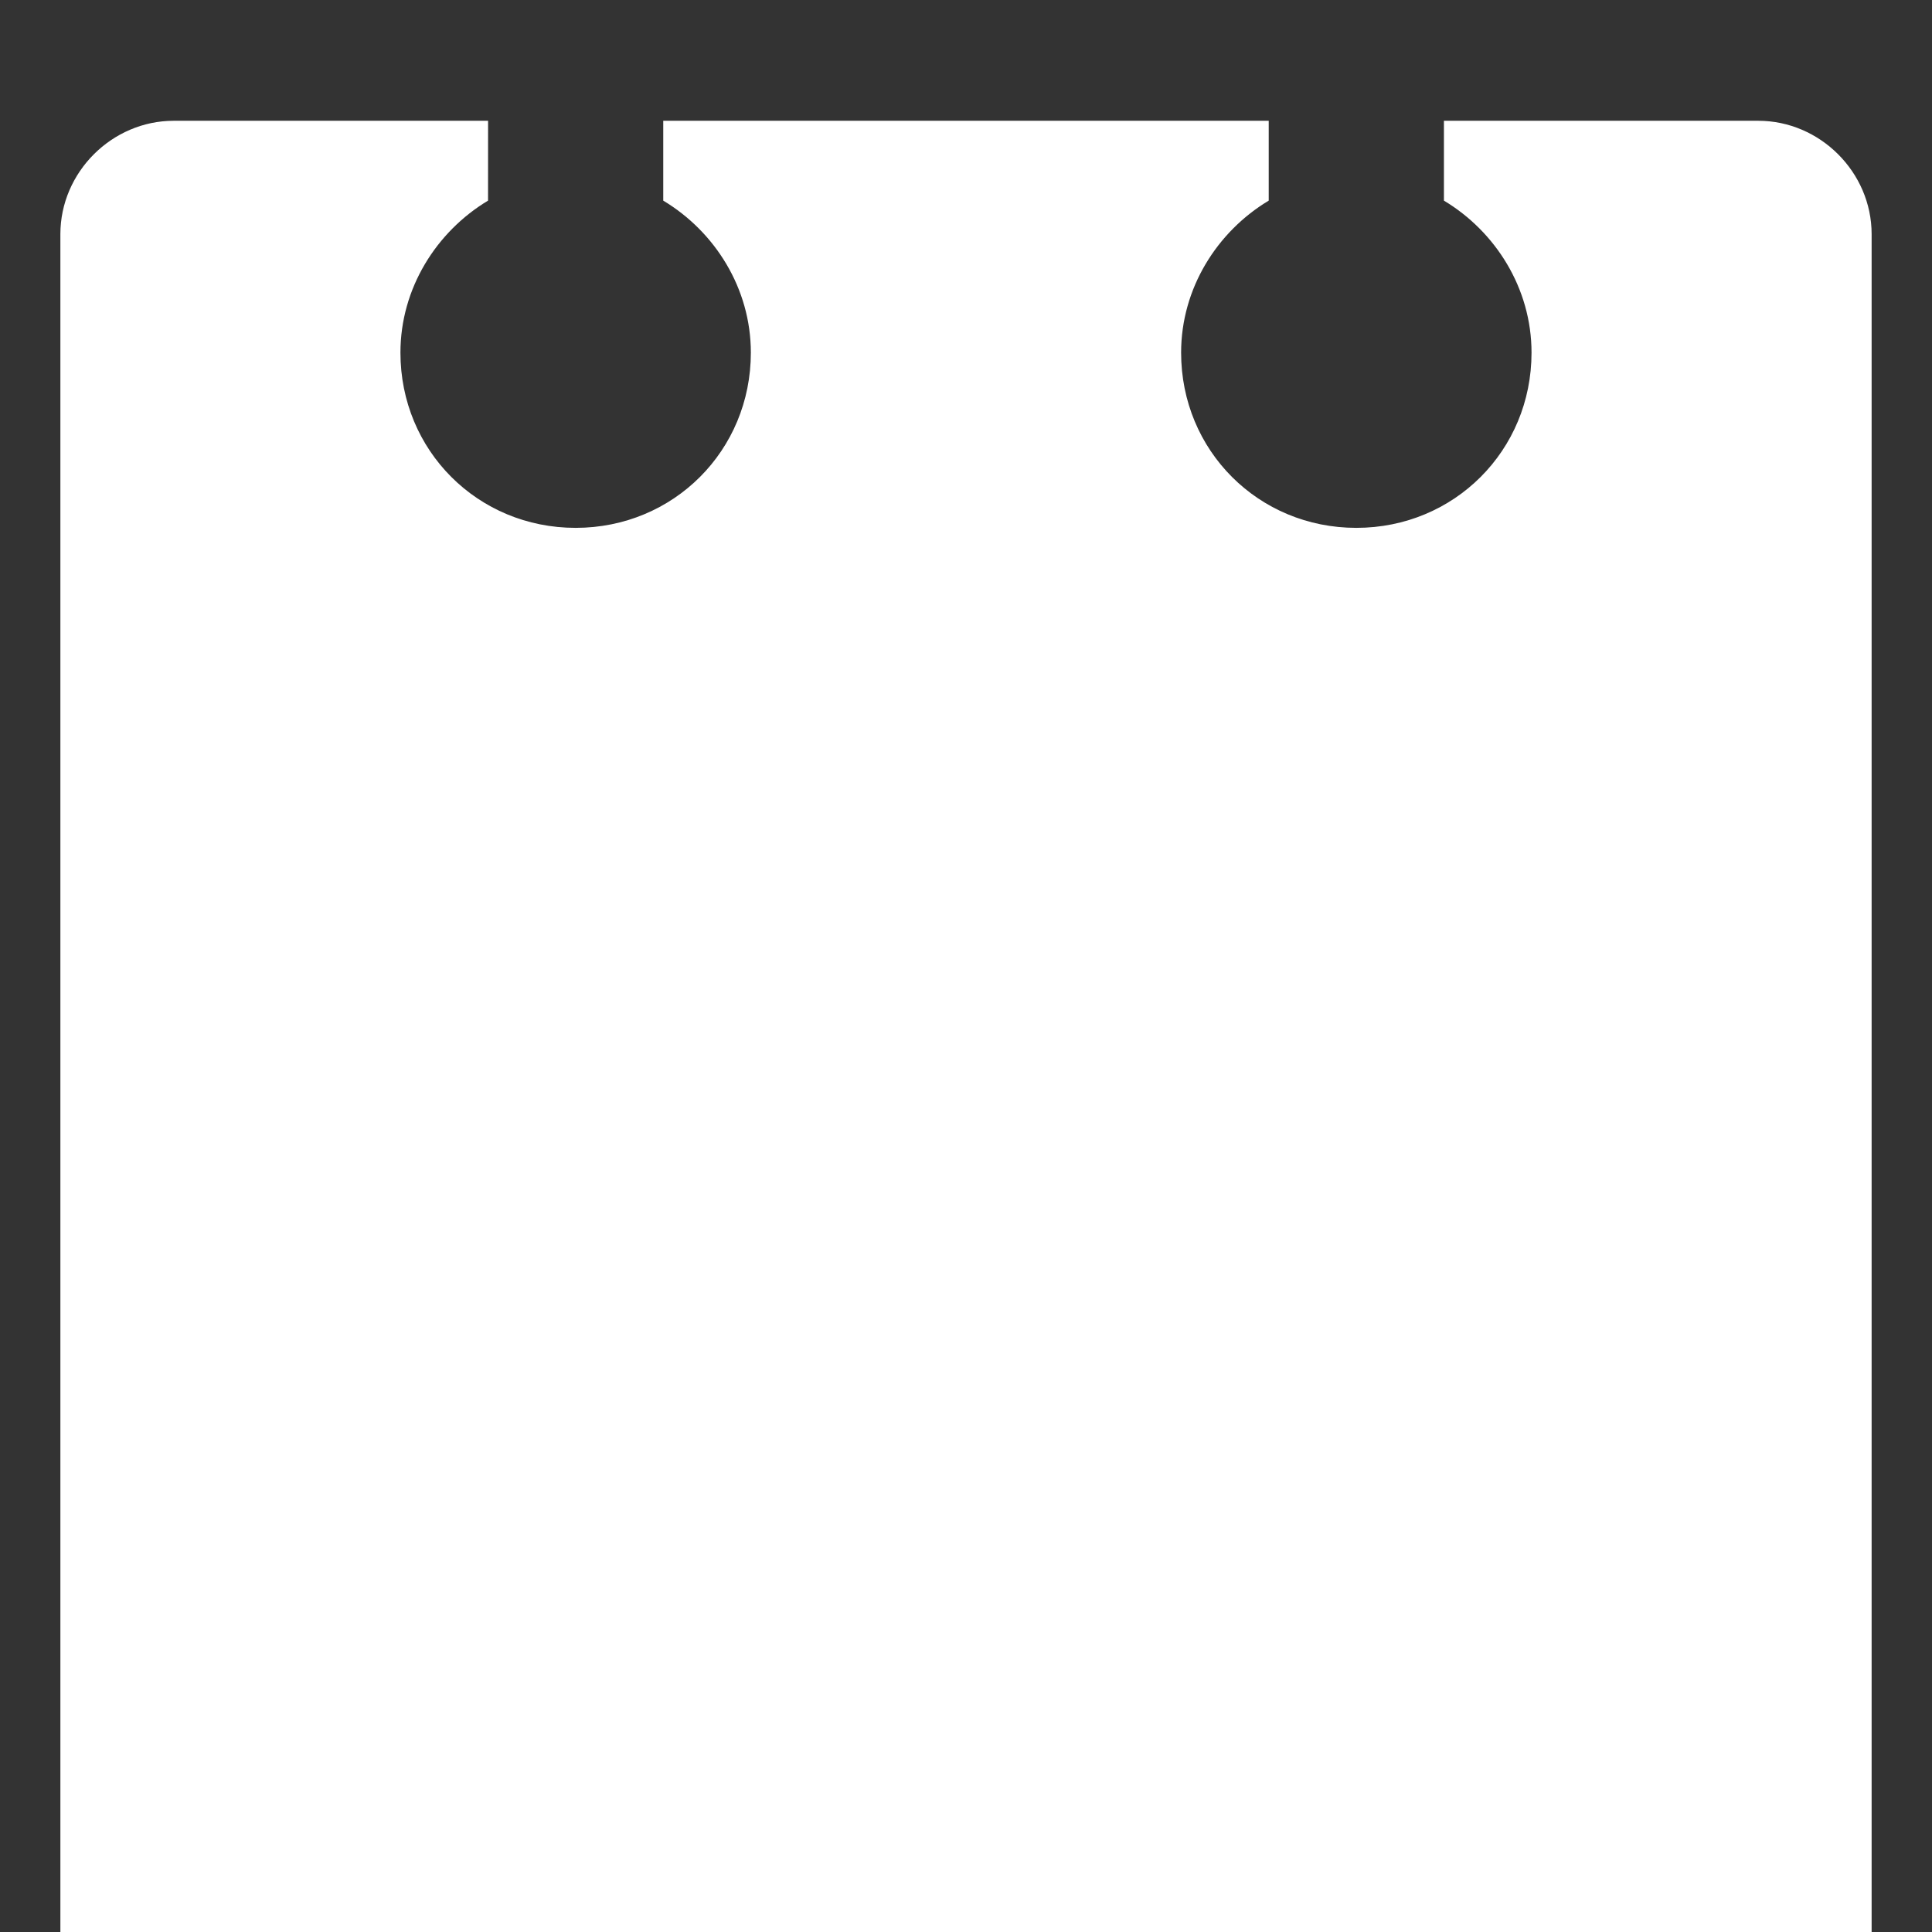 <?xml version="1.0" encoding="utf-8"?>
<!DOCTYPE svg PUBLIC "-//W3C//DTD SVG 1.1//EN" "http://www.w3.org/Graphics/SVG/1.1/DTD/svg11.dtd">
<svg version="1.1" id="calendar" xmlns="http://www.w3.org/2000/svg" xmlns:xlink="http://www.w3.org/1999/xlink" x="0px" y="0px" viewBox="0 0 64 64" xml:space="preserve">
<rect x="0" y="0" width="64" height="64" fill="#333333" stroke="none"/>
<path fill="white" d="m58.245,4-10.413,0,0,2.646,0,0c1.707,1.024,2.902,2.902,2.902,5.036,0,3.243-2.561,5.804-5.804,5.804s-5.804-2.561-5.804-5.804c0-2.134,1.195-4.011,2.902-5.036v-2.646h-20.057v2.646c1.707,1.024,2.902,2.902,2.902,5.036,0,3.243-2.561,5.804-5.804,5.804s-5.804-2.561-5.804-5.804c0-2.134,1.195-4.011,2.902-5.036l0.001-2.645h-10.413c-2.048,0-3.755,1.707-3.755,3.755v56.245h60v-56.245c0-2.048-1.707-3.755-3.755-3.755z"/>
</svg>